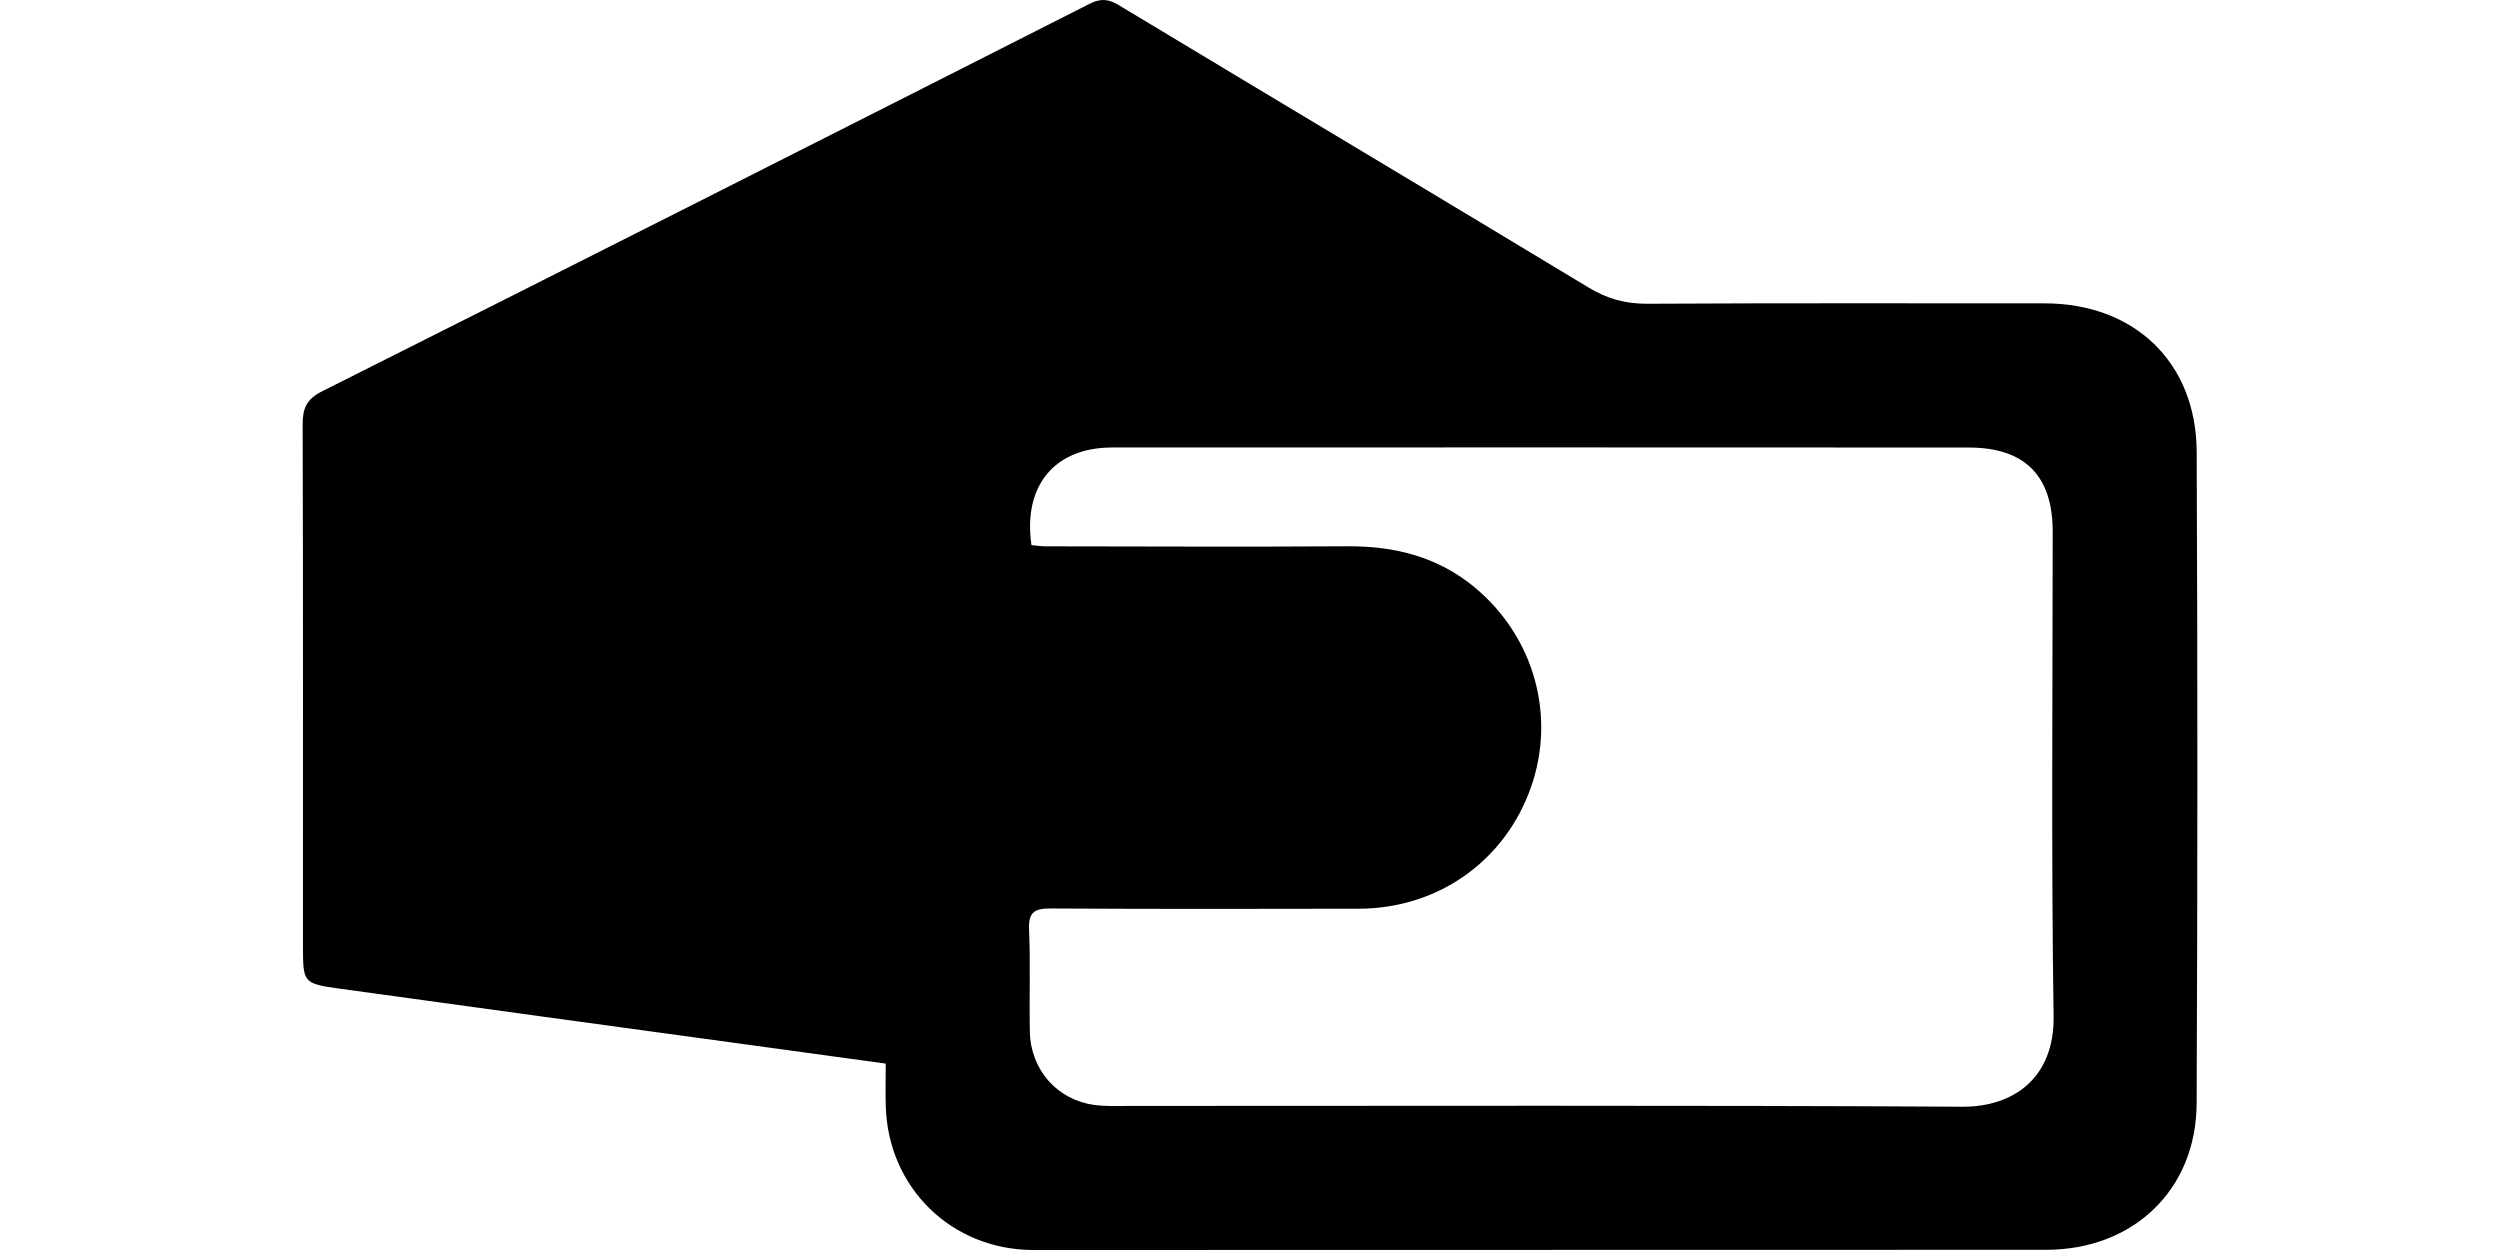 <svg version="1.1" xmlns="http://www.w3.org/2000/svg" xmlns:xlink="http://www.w3.org/1999/xlink"  viewBox="0 0 64 32">
<path d="M22.673 27.228c-1.214-0.166-2.368-0.325-3.521-0.483-3.48-0.477-6.96-0.95-10.44-1.433-0.957-0.133-0.956-0.144-0.956-1.119 0-4.442 0.005-8.883-0.008-13.325-0.001-0.419 0.1-0.652 0.504-0.854 6.554-3.289 13.099-6.599 19.64-9.916 0.284-0.144 0.483-0.126 0.746 0.032 4.009 2.415 8.028 4.813 12.033 7.233 0.478 0.289 0.948 0.416 1.505 0.413 3.388-0.019 6.775-0.010 10.163-0.010 2.297-0.001 3.886 1.506 3.896 3.802 0.025 5.56 0.023 11.12-0.001 16.68-0.010 2.215-1.624 3.747-3.858 3.747-8.64 0.004-17.28 0.005-25.919 0.005-2.1 0-3.732-1.601-3.782-3.7-0.008-0.338-0.001-0.676-0.001-1.071zM26.406 13.955c0.141 0.013 0.251 0.031 0.362 0.031 2.578 0.003 5.156 0.015 7.733-0.001 1.21-0.008 2.315 0.273 3.255 1.055 1.529 1.273 2.085 3.304 1.427 5.141-0.67 1.872-2.38 3.078-4.397 3.082-2.627 0.006-5.253 0.009-7.879-0.006-0.405-0.003-0.582 0.077-0.563 0.531 0.038 0.874 0.002 1.751 0.020 2.626 0.020 0.973 0.7 1.743 1.649 1.872 0.303 0.042 0.615 0.026 0.923 0.026 7.101 0.001 14.202-0.020 21.303 0.020 1.307 0.007 2.356-0.738 2.333-2.316-0.061-4.134-0.024-8.268-0.023-12.403 0.001-1.428-0.705-2.155-2.146-2.156-7.312-0.004-14.625-0.004-21.937-0.001-1.468 0.002-2.281 0.977-2.061 2.498z"></path>
</svg>
